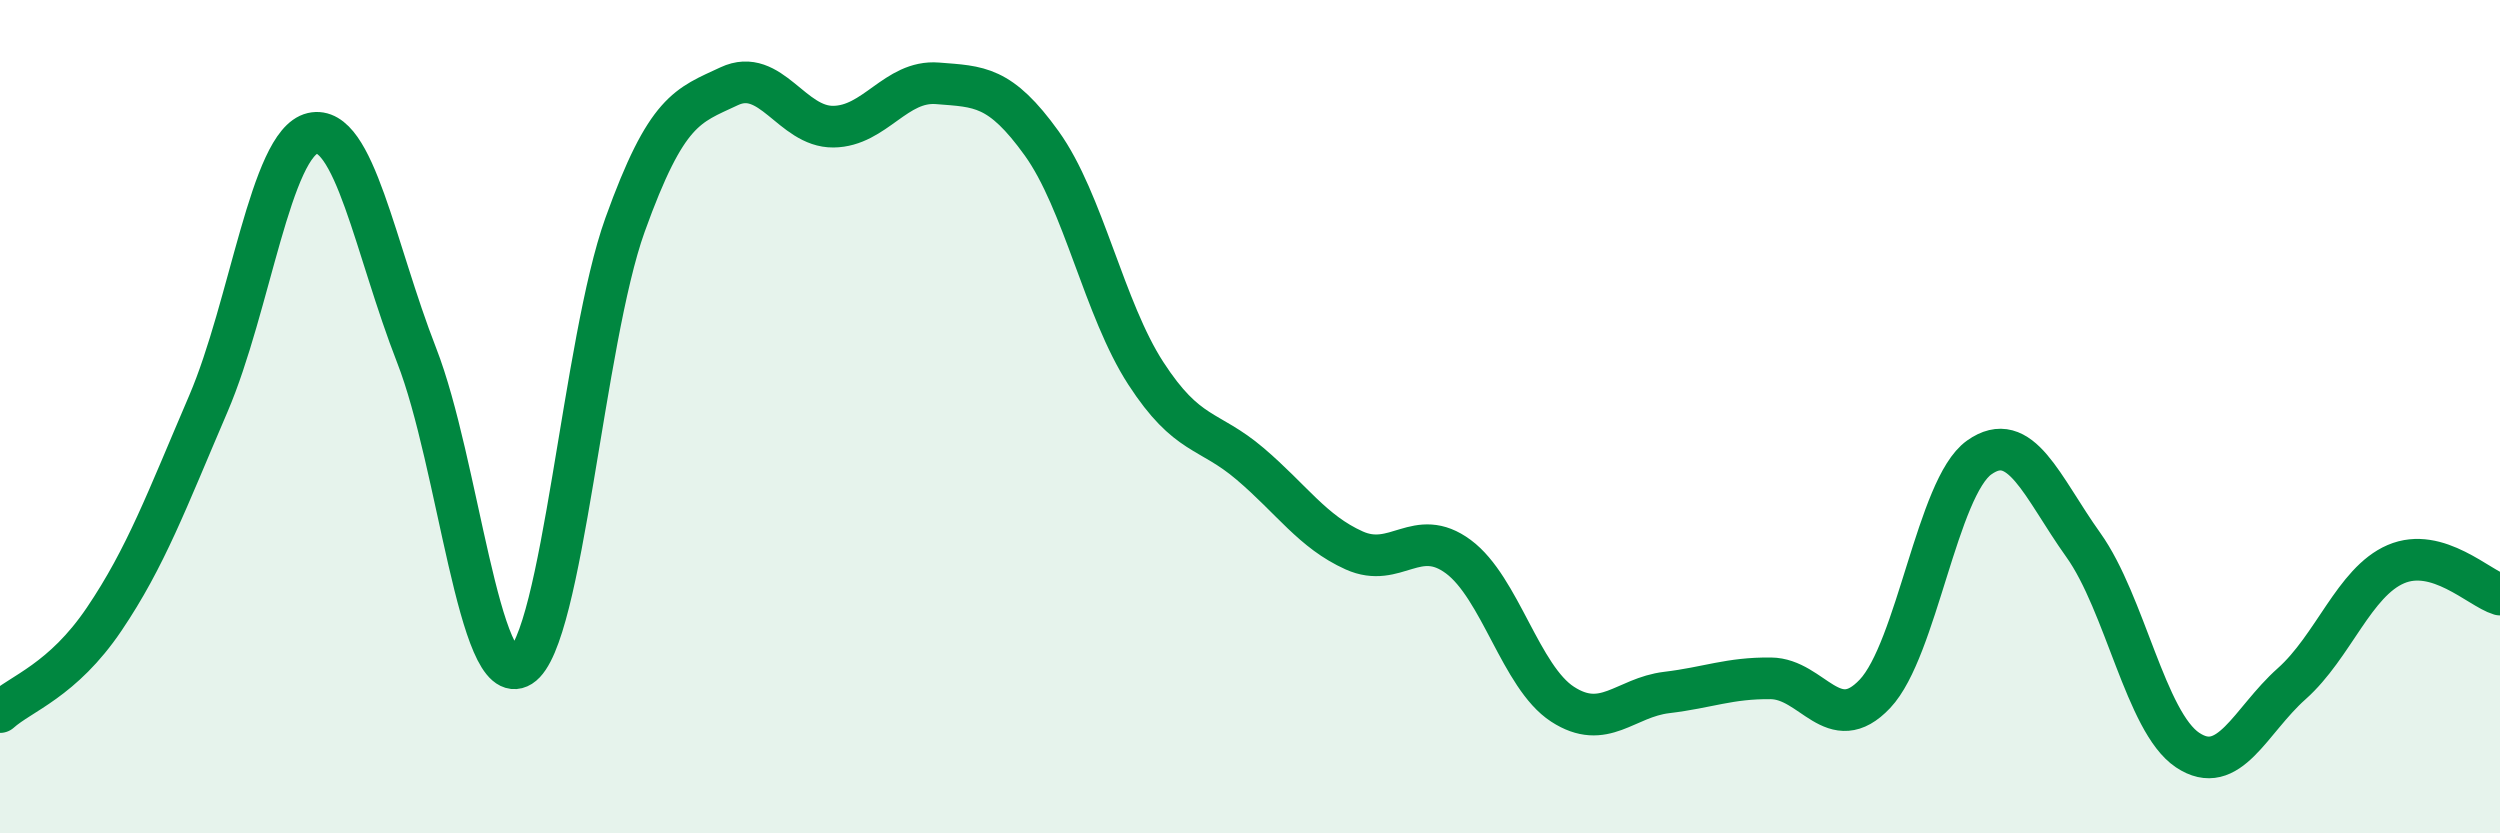 
    <svg width="60" height="20" viewBox="0 0 60 20" xmlns="http://www.w3.org/2000/svg">
      <path
        d="M 0,17.09 C 0.5,16.64 1.5,16.34 2.5,14.86 C 3.5,13.38 4,12.02 5,9.69 C 6,7.36 6.5,3.43 7.5,3.2 C 8.5,2.97 9,5.97 10,8.53 C 11,11.09 11.5,16.62 12.5,15.99 C 13.5,15.36 14,8.18 15,5.4 C 16,2.62 16.5,2.54 17.5,2.07 C 18.5,1.6 19,3.05 20,3.04 C 21,3.03 21.5,1.92 22.5,2 C 23.5,2.08 24,2.05 25,3.44 C 26,4.83 26.5,7.42 27.5,8.96 C 28.5,10.5 29,10.28 30,11.13 C 31,11.98 31.5,12.76 32.5,13.21 C 33.5,13.66 34,12.62 35,13.36 C 36,14.1 36.5,16.25 37.5,16.9 C 38.5,17.55 39,16.74 40,16.62 C 41,16.5 41.5,16.27 42.5,16.28 C 43.5,16.29 44,17.71 45,16.65 C 46,15.59 46.5,11.69 47.5,10.98 C 48.5,10.27 49,11.68 50,13.08 C 51,14.48 51.5,17.33 52.5,18 C 53.5,18.67 54,17.3 55,16.41 C 56,15.52 56.5,13.97 57.5,13.54 C 58.5,13.11 59.5,14.12 60,14.27L60 20L0 20Z"
        fill="#008740"
        opacity="0.1"
        stroke-linecap="round"
        stroke-linejoin="round"
      />
      <path
        d="M 0,17.09 C 0.5,16.64 1.5,16.34 2.5,14.86 C 3.5,13.38 4,12.02 5,9.69 C 6,7.36 6.5,3.43 7.5,3.2 C 8.5,2.97 9,5.97 10,8.53 C 11,11.09 11.5,16.62 12.5,15.99 C 13.5,15.36 14,8.18 15,5.4 C 16,2.62 16.5,2.54 17.5,2.07 C 18.5,1.6 19,3.05 20,3.04 C 21,3.03 21.5,1.92 22.5,2 C 23.5,2.08 24,2.05 25,3.44 C 26,4.83 26.5,7.42 27.5,8.96 C 28.5,10.5 29,10.28 30,11.13 C 31,11.98 31.5,12.76 32.5,13.21 C 33.5,13.66 34,12.62 35,13.36 C 36,14.1 36.5,16.25 37.5,16.9 C 38.5,17.55 39,16.74 40,16.62 C 41,16.5 41.5,16.27 42.5,16.28 C 43.5,16.29 44,17.71 45,16.65 C 46,15.59 46.5,11.69 47.5,10.98 C 48.5,10.27 49,11.68 50,13.08 C 51,14.48 51.5,17.33 52.5,18 C 53.5,18.67 54,17.3 55,16.41 C 56,15.52 56.5,13.97 57.5,13.54 C 58.5,13.11 59.5,14.12 60,14.27"
        stroke="#008740"
        stroke-width="1"
        fill="none"
        stroke-linecap="round"
        stroke-linejoin="round"
      />
    </svg>
  